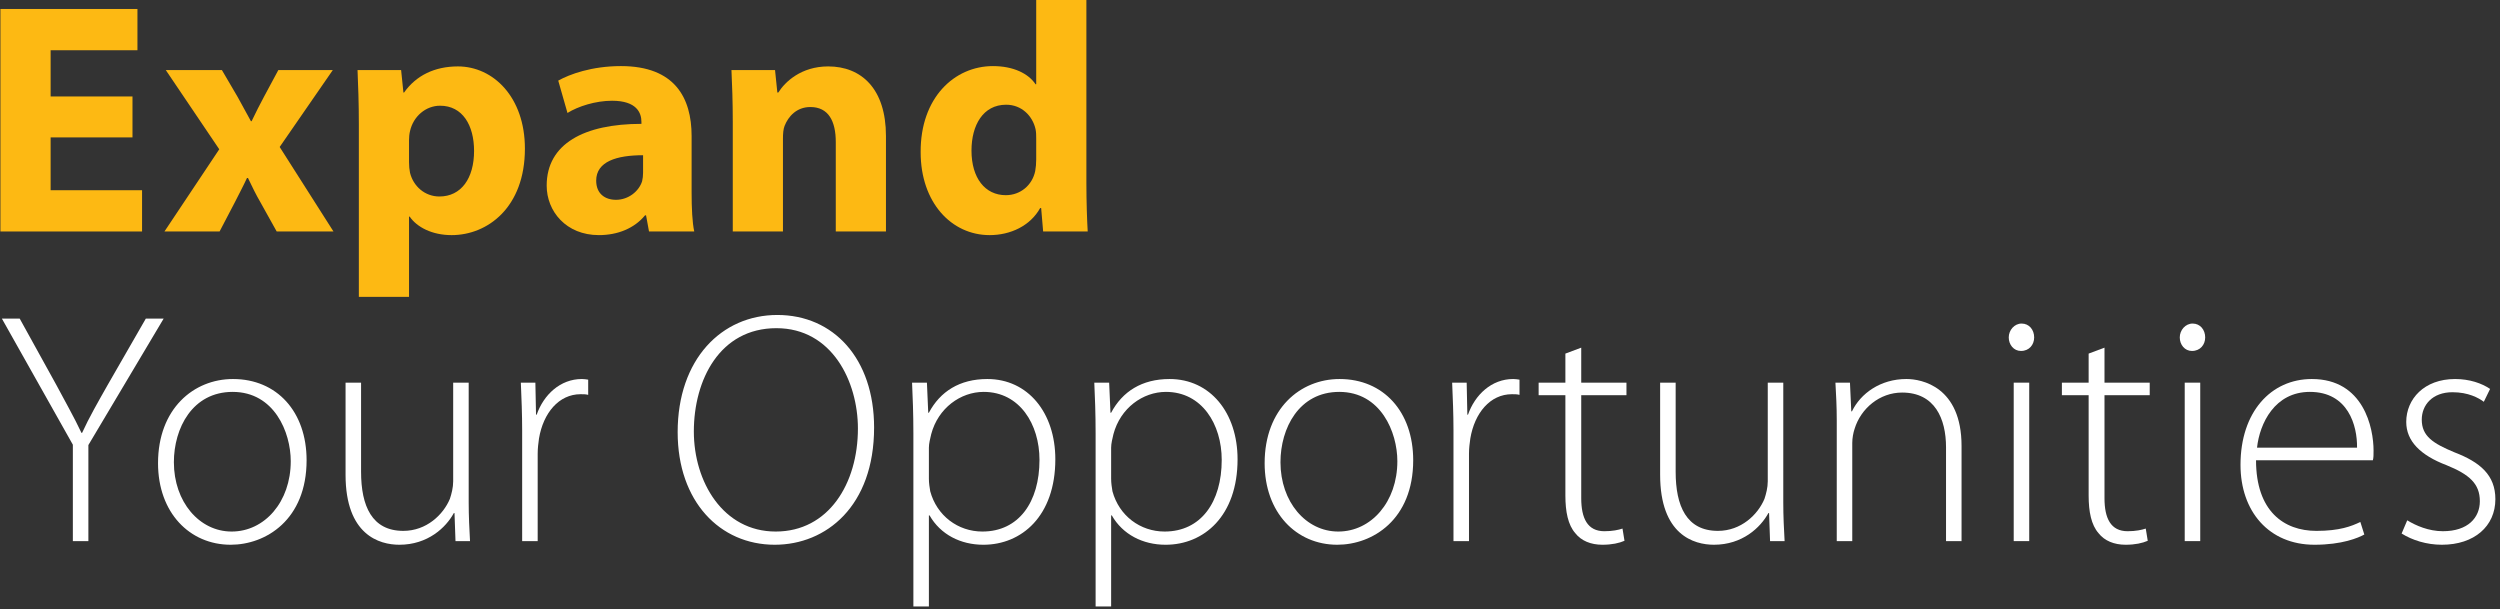 <?xml version="1.0" encoding="utf-8"?>
<!-- Generator: Adobe Illustrator 16.0.4, SVG Export Plug-In . SVG Version: 6.00 Build 0)  -->
<!DOCTYPE svg PUBLIC "-//W3C//DTD SVG 1.1//EN" "http://www.w3.org/Graphics/SVG/1.1/DTD/svg11.dtd">
<svg version="1.1" id="Layer_1" xmlns="http://www.w3.org/2000/svg" xmlns:xlink="http://www.w3.org/1999/xlink" x="0px" y="0px"
	 width="640px" height="156px" viewBox="0 0 640 156" enable-background="new 0 0 640 156" xml:space="preserve">
<rect x="0" y="0" width="640" height="156" fill="#333333" stroke="none"/>
<path fill="#FFFFFF" d="M614.815,136.582c2.703,1.691,6.339,2.873,10.31,2.873c8.282,0,13.691-4.732,13.691-11.662
	c0-6.168-3.887-9.467-10.481-12c-5.492-2.281-8.365-4.143-8.365-8.367c0-3.721,2.705-7.016,7.86-7.016
	c4.057,0,6.676,1.438,8.027,2.451l1.606-3.295c-2.114-1.439-5.238-2.537-8.959-2.537c-7.946,0-12.507,5.154-12.507,10.986
	c0,4.899,3.631,8.536,10.311,11.071c5.827,2.365,8.533,4.733,8.533,9.213c0,4.226-3.041,7.691-9.464,7.691
	c-3.634,0-6.93-1.438-9.126-2.791L614.815,136.582z"/>
<g>
	<path fill="#FFFFFF" d="M607.631,115.367c0-5.832-2.536-18.338-15.805-18.338c-10.479,0-18.257,8.451-18.257,21.973
		c0,11.918,7.27,20.453,18.933,20.453c7.098,0,11.24-1.773,12.762-2.619l-1.014-3.213c-2.282,1.1-5.322,2.283-11.24,2.283
		c-8.368,0-15.466-5.07-15.466-18.084h29.915C607.631,117.145,607.631,116.469,607.631,115.367z M577.799,114.609
		c0.672-6.254,4.562-14.285,13.522-14.285c9.802,0,12.167,8.621,12.082,14.285H577.799z"/>
</g>
<path fill="#FFFFFF" d="M561.316,82.83c-1.86,0-3.295,1.691-3.295,3.549c0,1.859,1.266,3.467,3.122,3.467
	c2.115,0,3.386-1.606,3.386-3.467C564.529,84.436,563.26,82.83,561.316,82.83"/>
<rect x="559.287" y="97.959" fill="#FFFFFF" width="3.973" height="40.566"/>
<path fill="#FFFFFF" d="M534.692,90.521v7.438h-6.848v3.213h6.848v25.689c0,4.143,0.677,7.522,2.536,9.635
	c1.521,1.947,3.976,2.959,6.93,2.959c2.451,0,4.312-0.422,5.664-1.012l-0.509-3.129c-1.013,0.338-2.535,0.678-4.647,0.678
	c-4.311,0-5.916-3.299-5.916-8.453v-26.367h11.577v-3.213H538.75V89L534.692,90.521z"/>
<path fill="#FFFFFF" d="M517.535,82.83c-1.857,0-3.296,1.691-3.296,3.549c0,1.859,1.271,3.467,3.131,3.467
	c2.109,0,3.377-1.606,3.377-3.467C520.747,84.436,519.48,82.83,517.535,82.83"/>
<rect x="515.51" y="97.959" fill="#FFFFFF" width="3.972" height="40.566"/>
<path fill="#FFFFFF" d="M470.208,138.525h3.971v-25.101c0-1.268,0.254-2.618,0.595-3.635c1.604-5.238,6.422-9.295,12.167-9.295
	c8.367,0,11.243,6.676,11.243,14.026v24.002h3.973v-24.338c0-15.215-10.226-17.158-14.114-17.158
	c-6.676,0-11.748,3.722-13.944,8.283h-0.171l-0.337-7.354h-3.721c0.172,3.213,0.34,6,0.34,9.721L470.208,138.525L470.208,138.525z"
	/>
<path fill="#FFFFFF" d="M456.521,97.959h-3.974v25.271c0,1.604-0.425,3.209-0.844,4.479c-1.691,4.056-6.002,8.195-11.917,8.195
	c-8.031,0-10.818-6.341-10.818-15.13V97.959h-3.974v23.58c0,15.383,8.621,17.916,13.777,17.916c7.269,0,11.915-4.393,13.943-8.113
	h0.168l0.254,7.184h3.722c-0.172-3.127-0.339-6.336-0.339-9.889L456.521,97.959L456.521,97.959z"/>
<path fill="#FFFFFF" d="M400.739,90.521v7.438h-6.849v3.213h6.849v25.689c0,4.143,0.677,7.522,2.536,9.635
	c1.521,1.947,3.975,2.959,6.93,2.959c2.451,0,4.312-0.422,5.663-1.012l-0.508-3.129c-1.014,0.338-2.536,0.678-4.647,0.678
	c-4.312,0-5.917-3.299-5.917-8.453v-26.367h11.577v-3.213h-11.577V89L400.739,90.521z"/>
<path fill="#FFFFFF" d="M372.09,138.525h3.972V116.13c0-1.354,0.169-2.705,0.341-3.891c1.098-6.509,5.068-11.322,10.646-11.322
	c0.762,0,1.354,0,1.942,0.168v-3.89c-0.508-0.081-1.1-0.168-1.605-0.168c-5.574,0-9.803,4.058-11.577,9.127h-0.168l-0.172-8.196
	h-3.718c0.169,3.89,0.34,8.112,0.34,12.17V138.525L372.09,138.525z"/>
<g>
	<path fill="#FFFFFF" d="M342.931,97.029c-10.058,0-19.184,7.604-19.184,21.551c0,12.68,8.11,20.875,18.593,20.875
		c9.044,0,19.439-6.422,19.439-21.633C361.779,105.396,354.174,97.029,342.931,97.029z M342.594,136.074
		c-8.282,0-14.793-7.605-14.793-17.748c0-8.703,4.736-18.002,15.046-18.002c10.647,0,14.876,10.312,14.876,17.748
		C357.723,128.469,351.044,136.074,342.594,136.074z"/>
</g>
<g>
	<path fill="#FFFFFF" d="M299.409,97.029c-7.098,0-12.085,3.213-14.958,8.623h-0.171l-0.337-7.693h-3.803
		c0.168,3.803,0.336,7.859,0.336,12.93v44.371h3.974v-23.324h0.168c2.791,4.9,7.945,7.521,13.774,7.521
		c9.805,0,18.424-7.353,18.424-21.888C316.817,105.652,309.805,97.029,299.409,97.029z M298.139,136.074
		c-6.254,0-11.663-4.057-13.352-10.311c-0.168-1.013-0.337-2.111-0.337-3.209v-7.945c0-1.099,0.337-2.369,0.591-3.467
		c1.774-6.677,7.523-10.818,13.437-10.818c9.212,0,14.282,8.285,14.282,17.412C312.76,128.555,307.44,136.074,298.139,136.074z"/>
</g>
<g>
	<path fill="#FFFFFF" d="M252.757,97.029c-7.101,0-12.088,3.213-14.961,8.623h-0.168l-0.336-7.693h-3.803
		c0.166,3.803,0.336,7.859,0.336,12.93v44.371h3.971v-23.324h0.168c2.791,4.9,7.946,7.521,13.777,7.521
		c9.803,0,18.424-7.353,18.424-21.888C270.166,105.652,263.15,97.029,252.757,97.029z M251.488,136.074
		c-6.253,0-11.663-4.057-13.352-10.311c-0.171-1.013-0.34-2.111-0.34-3.209v-7.945c0-1.099,0.34-2.369,0.594-3.467
		c1.771-6.677,7.521-10.818,13.437-10.818c9.212,0,14.282,8.285,14.282,17.412C266.109,128.555,260.786,136.074,251.488,136.074z"/>
</g>
<g>
	<path fill="#FFFFFF" d="M199.005,80.633c-14.282,0-25.525,11.326-25.525,30.004c0,17.75,10.818,28.818,24.85,28.818
		c13.183,0,25.439-9.889,25.439-30.002C223.769,91.787,213.373,80.633,199.005,80.633z M198.583,136.074
		c-13.522,0-20.96-12.762-20.96-25.607c0-13.27,6.675-26.453,21.129-26.453c14.282,0,20.875,13.691,20.875,25.693
		C219.626,123.822,212.106,136.074,198.583,136.074z"/>
</g>
<path fill="#FFFFFF" d="M133.673,138.525h3.974V116.13c0-1.354,0.168-2.705,0.337-3.891c1.098-6.509,5.072-11.322,10.65-11.322
	c0.759,0,1.352,0,1.943,0.168v-3.89c-0.505-0.081-1.098-0.168-1.604-0.168c-5.58,0-9.806,4.058-11.58,9.127h-0.171l-0.166-8.196
	h-3.72c0.168,3.89,0.336,8.112,0.336,12.17L133.673,138.525L133.673,138.525z"/>
<path fill="#FFFFFF" d="M119.985,97.959h-3.971v25.271c0,1.604-0.422,3.209-0.845,4.479c-1.692,4.056-6.003,8.195-11.917,8.195
	c-8.028,0-10.818-6.341-10.818-15.13V97.959h-3.971v23.58c0,15.383,8.619,17.916,13.777,17.916c7.266,0,11.917-4.393,13.942-8.113
	h0.171l0.254,7.184h3.717c-0.168-3.127-0.34-6.336-0.34-9.889L119.985,97.959L119.985,97.959z"/>
<g>
	<path fill="#FFFFFF" d="M59.642,97.029c-10.059,0-19.186,7.604-19.186,21.551c0,12.68,8.114,20.875,18.592,20.875
		c9.044,0,19.44-6.422,19.44-21.633C78.489,105.396,70.883,97.029,59.642,97.029z M59.303,136.074
		c-8.282,0-14.79-7.605-14.79-17.748c0-8.703,4.733-18.002,15.043-18.002c10.65,0,14.875,10.312,14.875,17.748
		C74.432,128.469,67.753,136.074,59.303,136.074z"/>
</g>
<path fill="#FFFFFF" d="M37.329,81.564l-9.72,16.901c-2.533,4.479-4.818,8.451-6.59,12.341h-0.171
	c-1.943-4.144-4.057-7.777-6.422-12.257l-9.38-16.985H0.481l18.17,32.283v24.678h3.975v-24.592l19.269-32.369H37.329L37.329,81.564z
	"/>
<g>
	<path fill="#FDB913" d="M278.115,46.921V-0.746h-12.847v22.313H265.1c-1.86-2.787-5.746-4.647-10.904-4.647
		c-9.888,0-18.592,8.114-18.51,22.059c0,12.847,7.86,21.211,17.666,21.211c5.323,0,10.396-2.365,12.93-6.929h0.254l0.508,6h11.409
		C278.283,56.473,278.115,51.572,278.115,46.921z M265.268,40.836c0,1.016-0.086,2.028-0.254,2.959
		c-0.758,3.634-3.802,6.171-7.52,6.171c-5.327,0-8.793-4.397-8.793-11.409c0-6.507,2.958-11.749,8.876-11.749
		c3.974,0,6.761,2.873,7.523,6.254c0.168,0.762,0.168,1.688,0.168,2.365V40.836L265.268,40.836z"/>
</g>
<path fill="#FDB913" d="M187.59,59.26h12.847V35.427c0-1.181,0.085-2.365,0.422-3.209c0.93-2.369,3.044-4.819,6.593-4.819
	c4.651,0,6.508,3.635,6.508,8.958V59.26h12.847V34.836c0-12.17-6.339-17.834-14.792-17.834c-6.927,0-11.069,3.974-12.762,6.679H199
	l-0.591-5.749h-11.156c0.168,3.72,0.337,8.031,0.337,13.187V59.26L187.59,59.26z"/>
<g>
	<path fill="#FDB913" d="M177.052,49.29V34.836c0-9.803-4.311-17.917-18.084-17.917c-7.523,0-13.187,2.111-16.059,3.717l2.365,8.282
		c2.705-1.689,7.187-3.127,11.409-3.127c6.342,0,7.523,3.127,7.523,5.409v0.508c-14.622,0-24.256,5.07-24.256,15.806
		c0,6.59,4.987,12.675,13.355,12.675c4.901,0,9.126-1.774,11.831-5.069h0.253l0.759,4.14h11.58
		C177.22,56.981,177.052,53.178,177.052,49.29z M164.627,44.217c0,0.762-0.085,1.523-0.251,2.2
		c-0.847,2.619-3.552,4.733-6.679,4.733c-2.873,0-5.072-1.606-5.072-4.904c0-4.901,5.241-6.508,12.002-6.508V44.217L164.627,44.217z
		"/>
</g>
<g>
	<path fill="#FDB913" d="M117.219,17.002c-6.002,0-10.732,2.368-13.773,6.679h-0.171l-0.59-5.749H91.528
		c0.165,3.888,0.337,8.453,0.337,13.862v44.201h12.844V55.458h0.171c1.86,2.704,5.746,4.732,10.733,4.732
		c9.212,0,18.764-7.098,18.764-22.141C134.377,24.862,126.263,17.002,117.219,17.002z M112.486,50.302
		c-3.721,0-6.679-2.619-7.524-6.085c-0.167-0.845-0.253-1.689-0.253-2.705v-5.66c0-0.762,0.086-1.606,0.253-2.283
		c0.845-3.802,4.057-6.507,7.695-6.507c5.746,0,8.704,4.987,8.704,11.577C121.362,45.655,118.064,50.302,112.486,50.302z"/>
</g>
<path fill="#FDB913" d="M71.596,37.627l13.605-19.694H71.256l-3.635,6.761c-1.098,2.029-2.114,4.057-3.212,6.339H64.24
	c-1.098-2.028-2.196-4.057-3.38-6.171l-4.057-6.93H42.436L56.13,38.216L42.099,59.26h14.114l3.885-7.434
	c1.016-2.029,2.114-4.058,3.13-6.257h0.254c1.013,2.114,2.025,4.229,3.212,6.257l4.14,7.434h14.535L71.596,37.627z"/>
<polygon fill="#FDB913" points="12.96,48.696 12.96,35.176 33.917,35.176 33.917,24.694 12.96,24.694 12.96,12.863 35.187,12.863 
	35.187,2.299 0.11,2.299 0.11,59.26 36.367,59.26 36.367,48.696 "/>
</svg>

